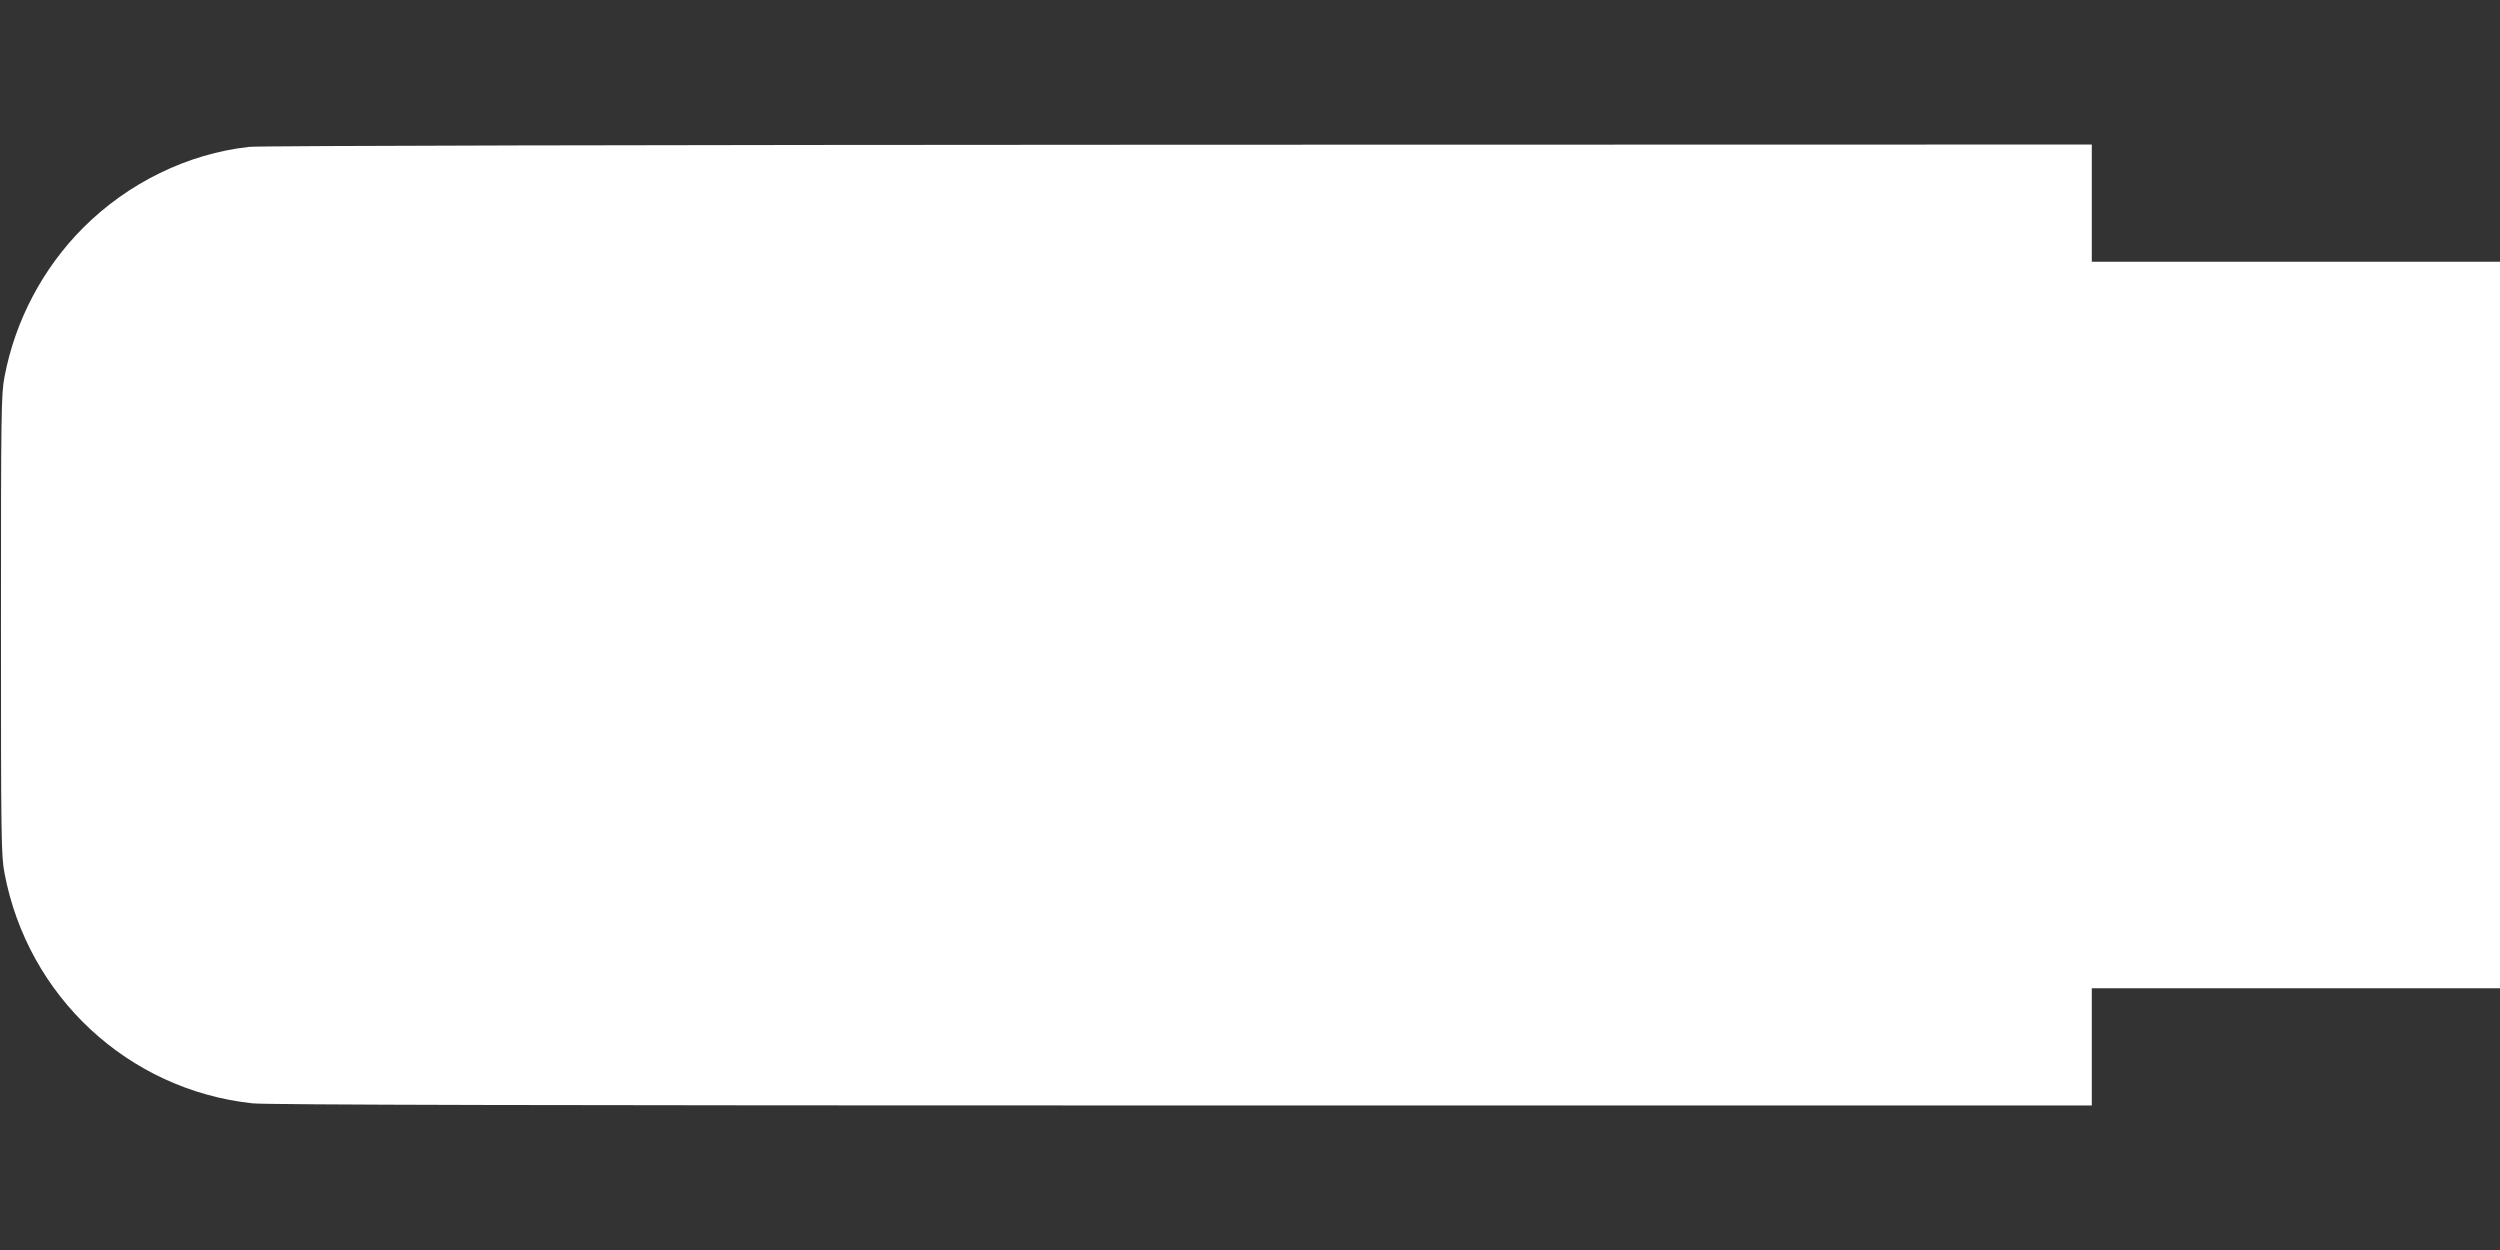 <?xml version="1.0" standalone="no"?>
<!DOCTYPE svg PUBLIC "-//W3C//DTD SVG 20010904//EN"
 "http://www.w3.org/TR/2001/REC-SVG-20010904/DTD/svg10.dtd">
<svg version="1.0" xmlns="http://www.w3.org/2000/svg"
 width="1280pt" height="640pt" viewBox="0 0 1280 640"
 preserveAspectRatio="xMidYMid meet">
<rect x="0" y="0" width="1280" height="640" fill="#333333" stroke="none"/>
<g transform="translate(0,640) scale(0.1,-0.1)"
fill="#ffffff" stroke="none">
<path d="M1275 5648 c-314 -35 -619 -184 -849 -414 -206 -206 -349 -476 -403
-764 -17 -88 -18 -182 -18 -1270 0 -1088 1 -1182 18 -1270 119 -632 633 -1110
1269 -1179 67 -8 1547 -11 4758 -11 l4660 0 0 300 0 300 1045 0 1045 0 0 1860
0 1860 -1045 0 -1045 0 0 300 0 300 -4677 -1 c-2723 -1 -4711 -5 -4758 -11z"/>
</g>
</svg>
